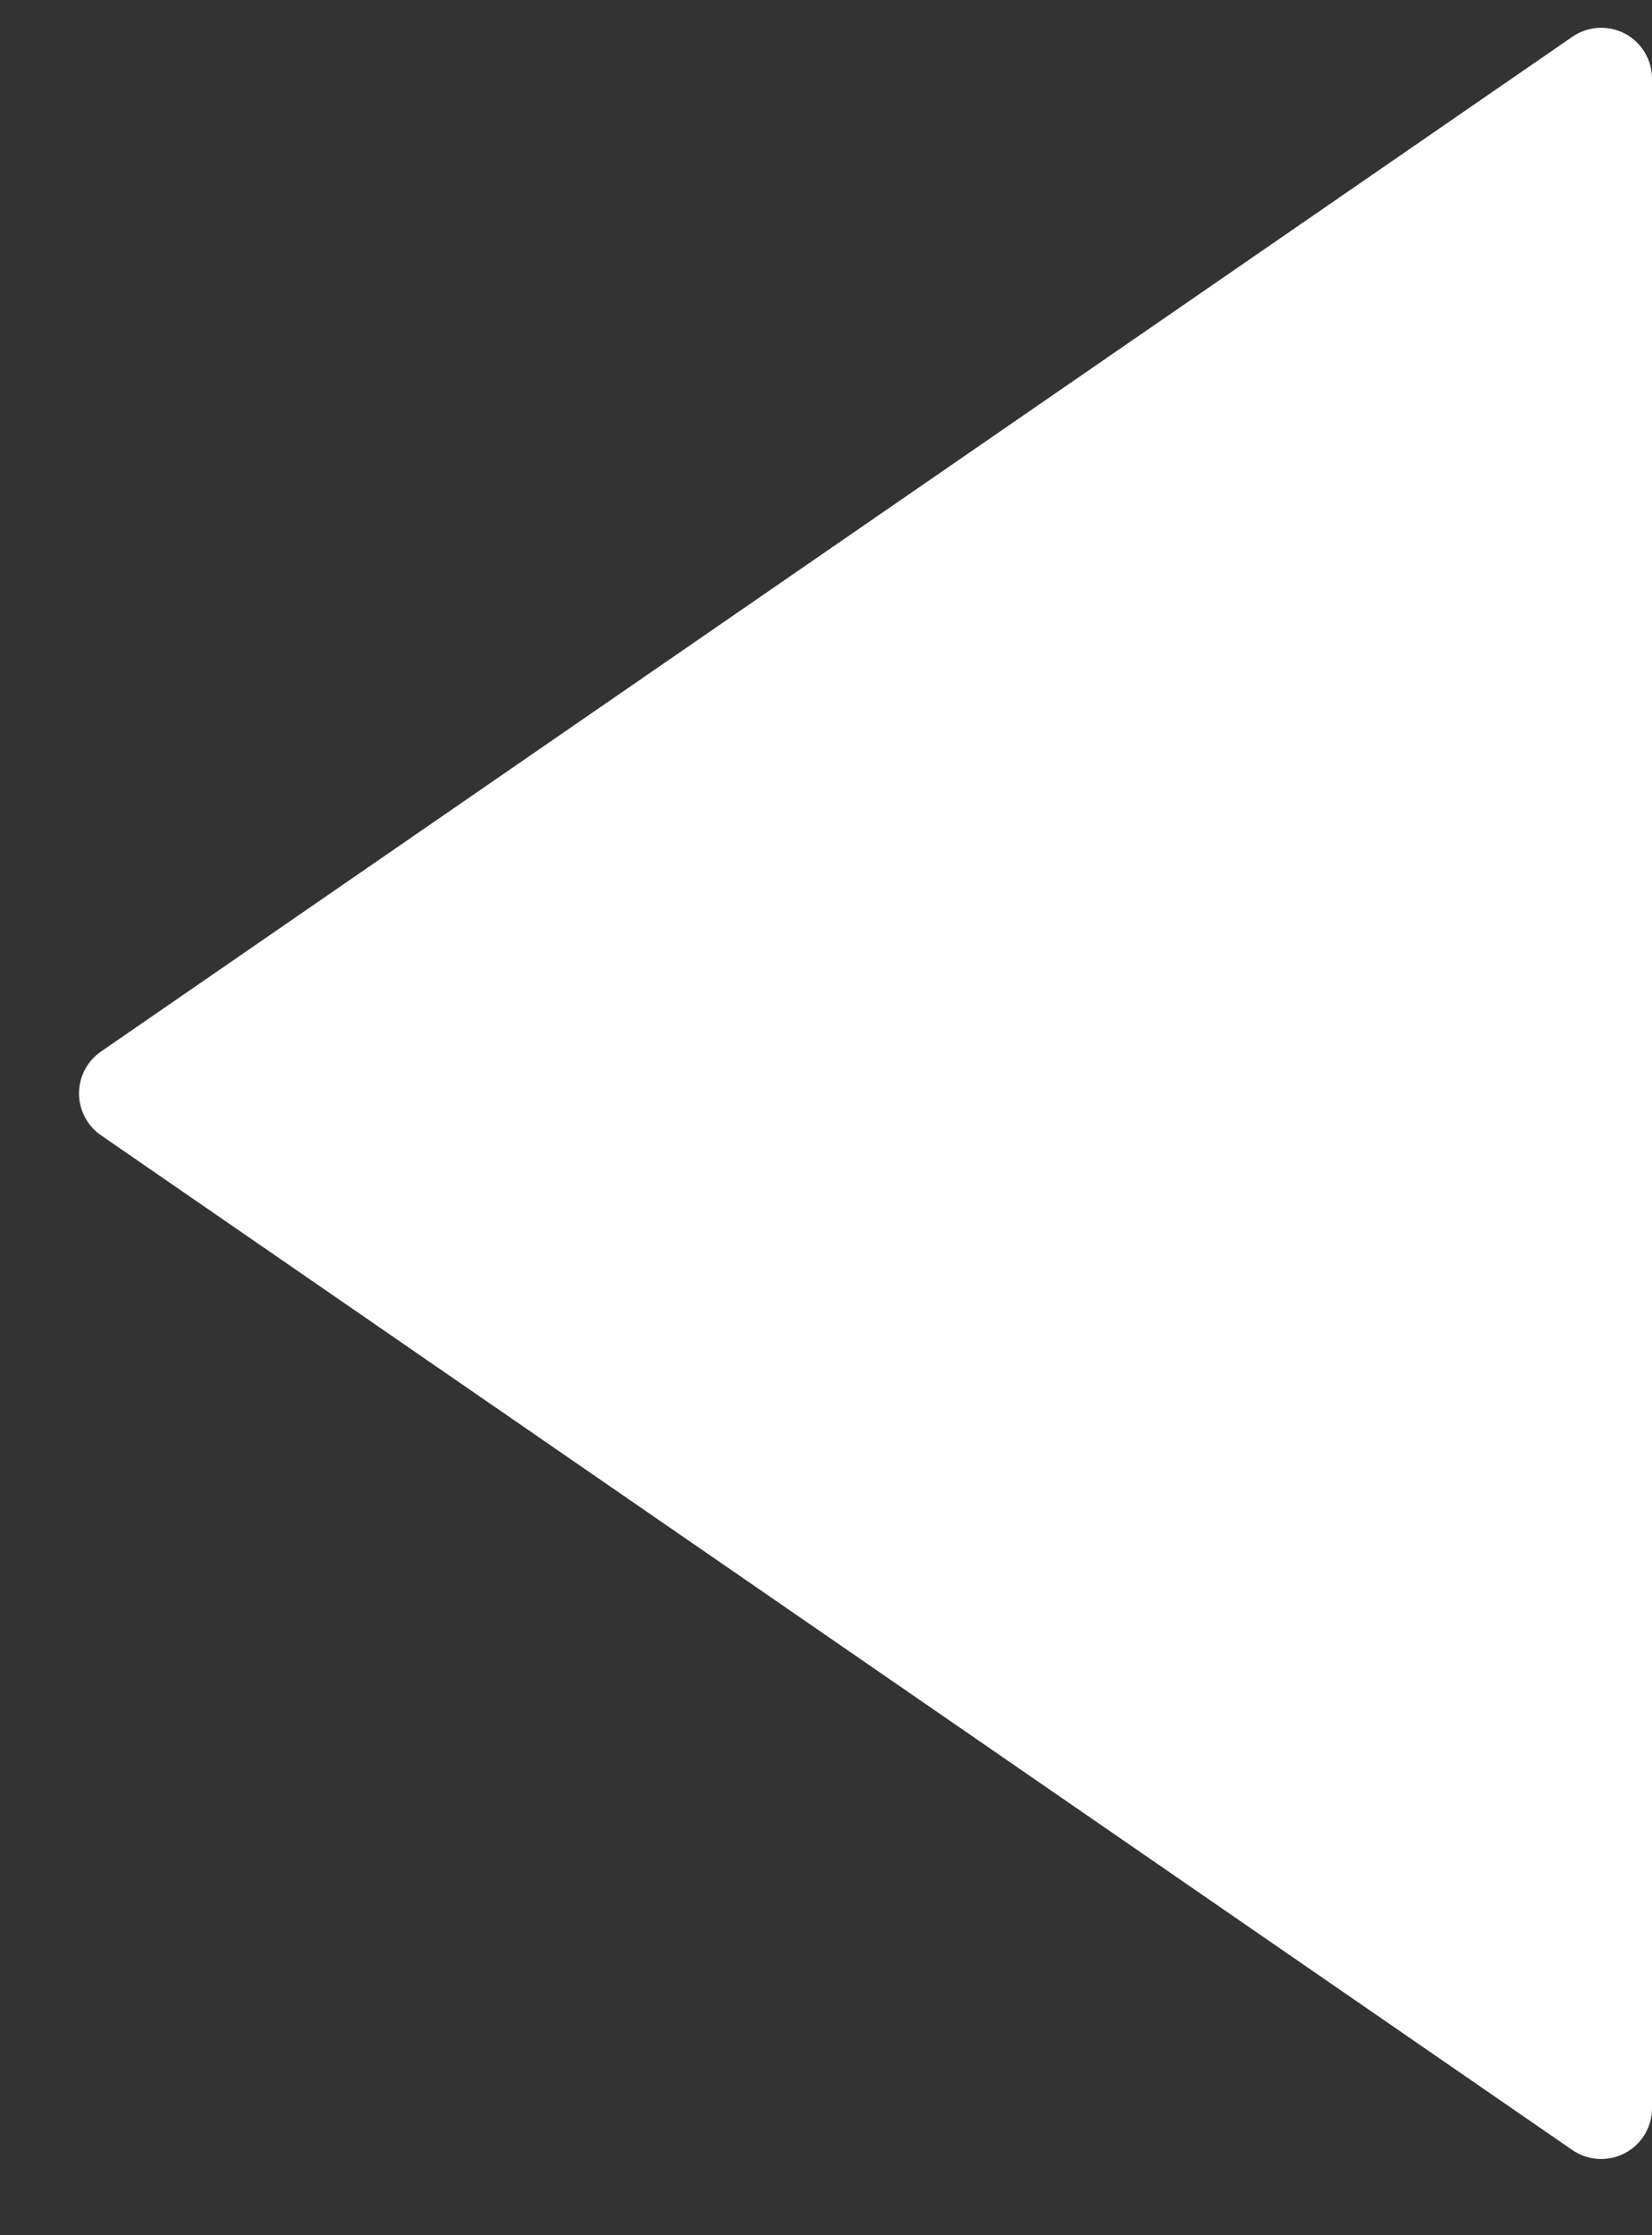 <svg width="17" height="23" viewBox="0 0 17 23" fill="none" xmlns="http://www.w3.org/2000/svg">
<rect x="0" y="0" width="17" height="23" fill="#333333" stroke="none"/>
<path d="M1.038 11.681L16.181 22.124C16.341 22.234 16.549 22.245 16.72 22.156C16.892 22.066 17 21.888 17 21.694L17 0.808C17 0.614 16.892 0.436 16.72 0.345C16.644 0.306 16.56 0.286 16.477 0.286C16.373 0.286 16.27 0.317 16.181 0.378L1.038 10.821C0.897 10.919 0.813 11.079 0.813 11.251C0.813 11.423 0.897 11.583 1.038 11.681Z" fill="white"/>
</svg>
